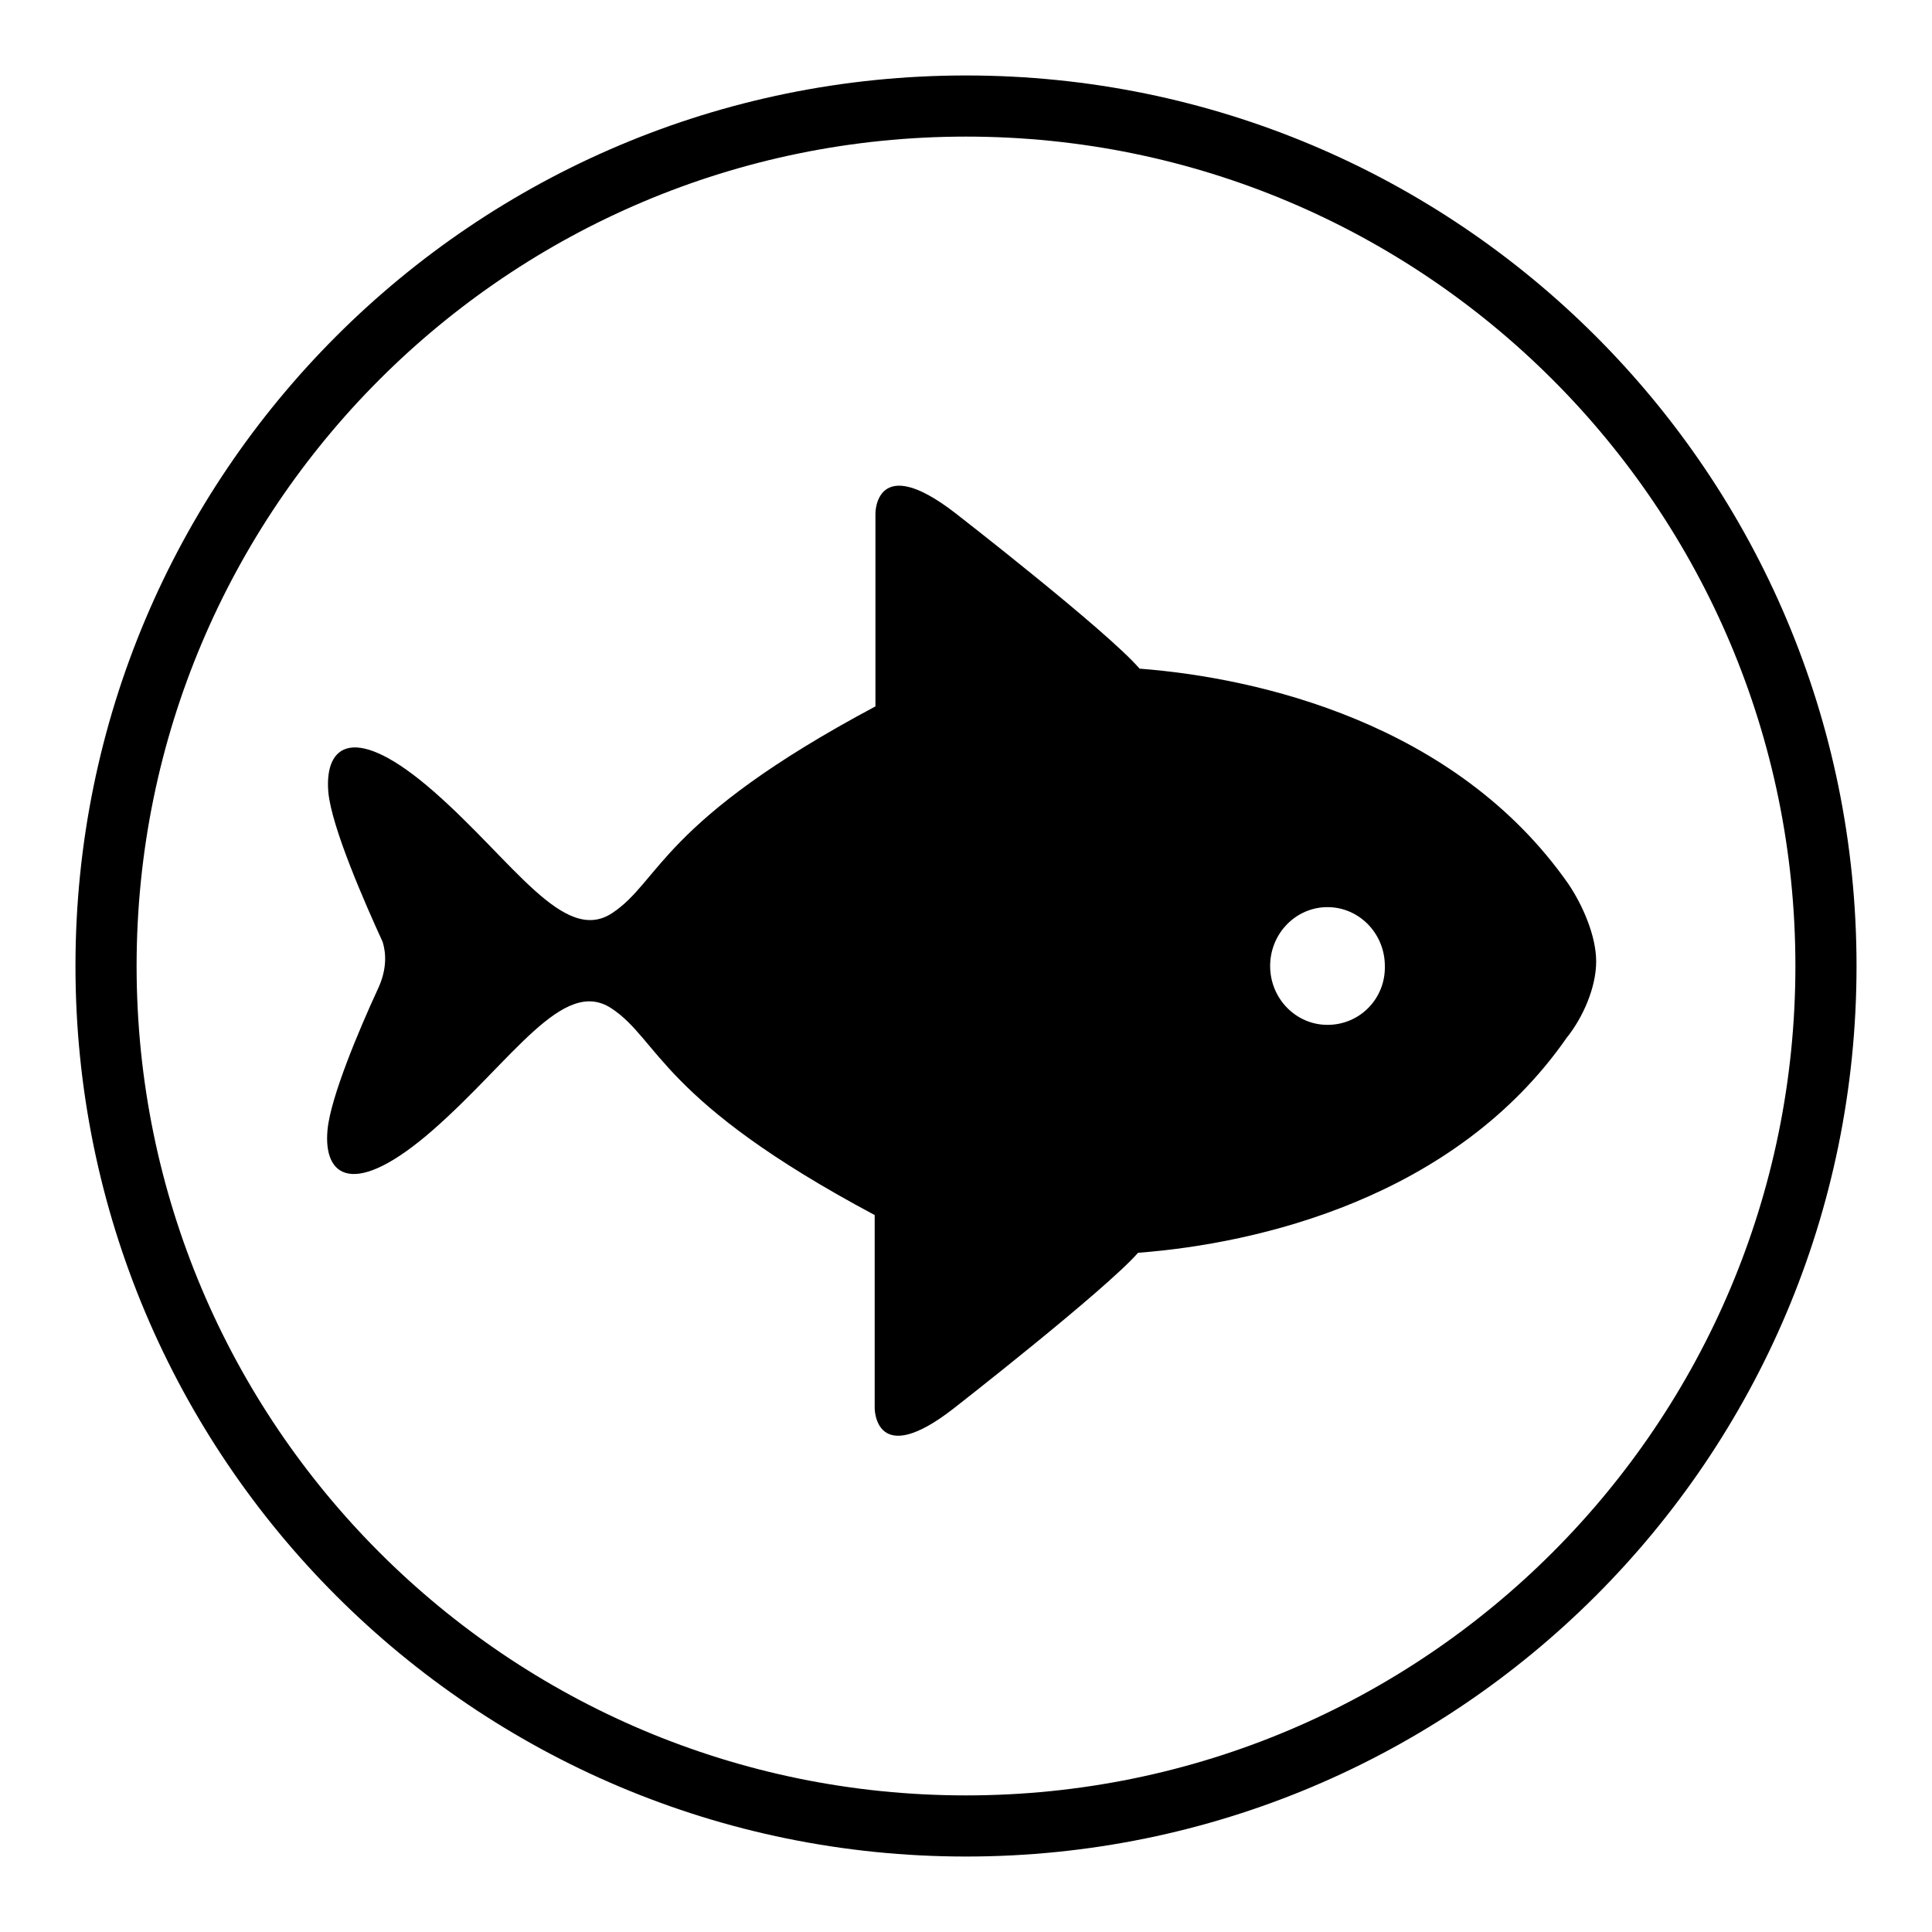 <?xml version="1.0" encoding="utf-8"?>
<!-- Svg Vector Icons : http://www.onlinewebfonts.com/icon -->
<!DOCTYPE svg PUBLIC "-//W3C//DTD SVG 1.1//EN" "http://www.w3.org/Graphics/SVG/1.1/DTD/svg11.dtd">
<svg version="1.1" xmlns="http://www.w3.org/2000/svg" xmlns:xlink="http://www.w3.org/1999/xlink" x="0px" y="0px" viewBox="0 0 256 256" enable-background="new 0 0 256 256" xml:space="preserve">
<g><g><path fill="#000000" d="M128,10C62.8,10,10,62.8,10,128c0,65.2,52.8,118,118,118c65.2,0,118-52.8,118-118C246,62.8,193.2,10,128,10L128,10z M128,237.9c-60.7,0-109.9-49.2-109.9-109.9C18.1,67.3,67.3,18.1,128,18.1c60.7,0,109.9,49.2,109.9,109.9C237.9,188.7,188.7,237.9,128,237.9L128,237.9z M211.5,127.4c0-3.4-1.8-7.5-3.7-10.3c-14.9-21.3-41.1-27.3-56.8-28.5c-4.3-5-24.4-20.6-24.4-20.6C116,59.8,116,68,116,68v25.6c-28.5,15.2-28.5,23.2-34.9,27.4c-6.4,4.2-13.1-6.9-23.6-16.1c-10.5-9.2-14.5-6.3-14,0c0.4,4.7,5,15.1,7.2,19.9c0.4,1.3,0.7,3.5-0.7,6.4c-2.4,5.2-6.2,14.2-6.6,18.5c-0.6,6.3,3.5,9.2,14,0c10.5-9.2,17.2-20.3,23.6-16.1c6.4,4.2,6.4,12.2,34.9,27.4v25.6c0,0,0,8.2,10.5,0c0,0,20-15.6,24.4-20.6c15.8-1.2,42-7.2,56.8-28.5C209.7,134.9,211.5,130.9,211.5,127.4L211.5,127.4L211.5,127.4L211.5,127.4L211.5,127.4L211.5,127.4L211.5,127.4z M175.9,135.8c-4.2,0-7.6-3.5-7.6-7.8c0-4.3,3.4-7.8,7.6-7.8c4.2,0,7.6,3.5,7.6,7.8C183.6,132.3,180.2,135.8,175.9,135.8L175.9,135.8L175.9,135.8z"/></g></g>
</svg>